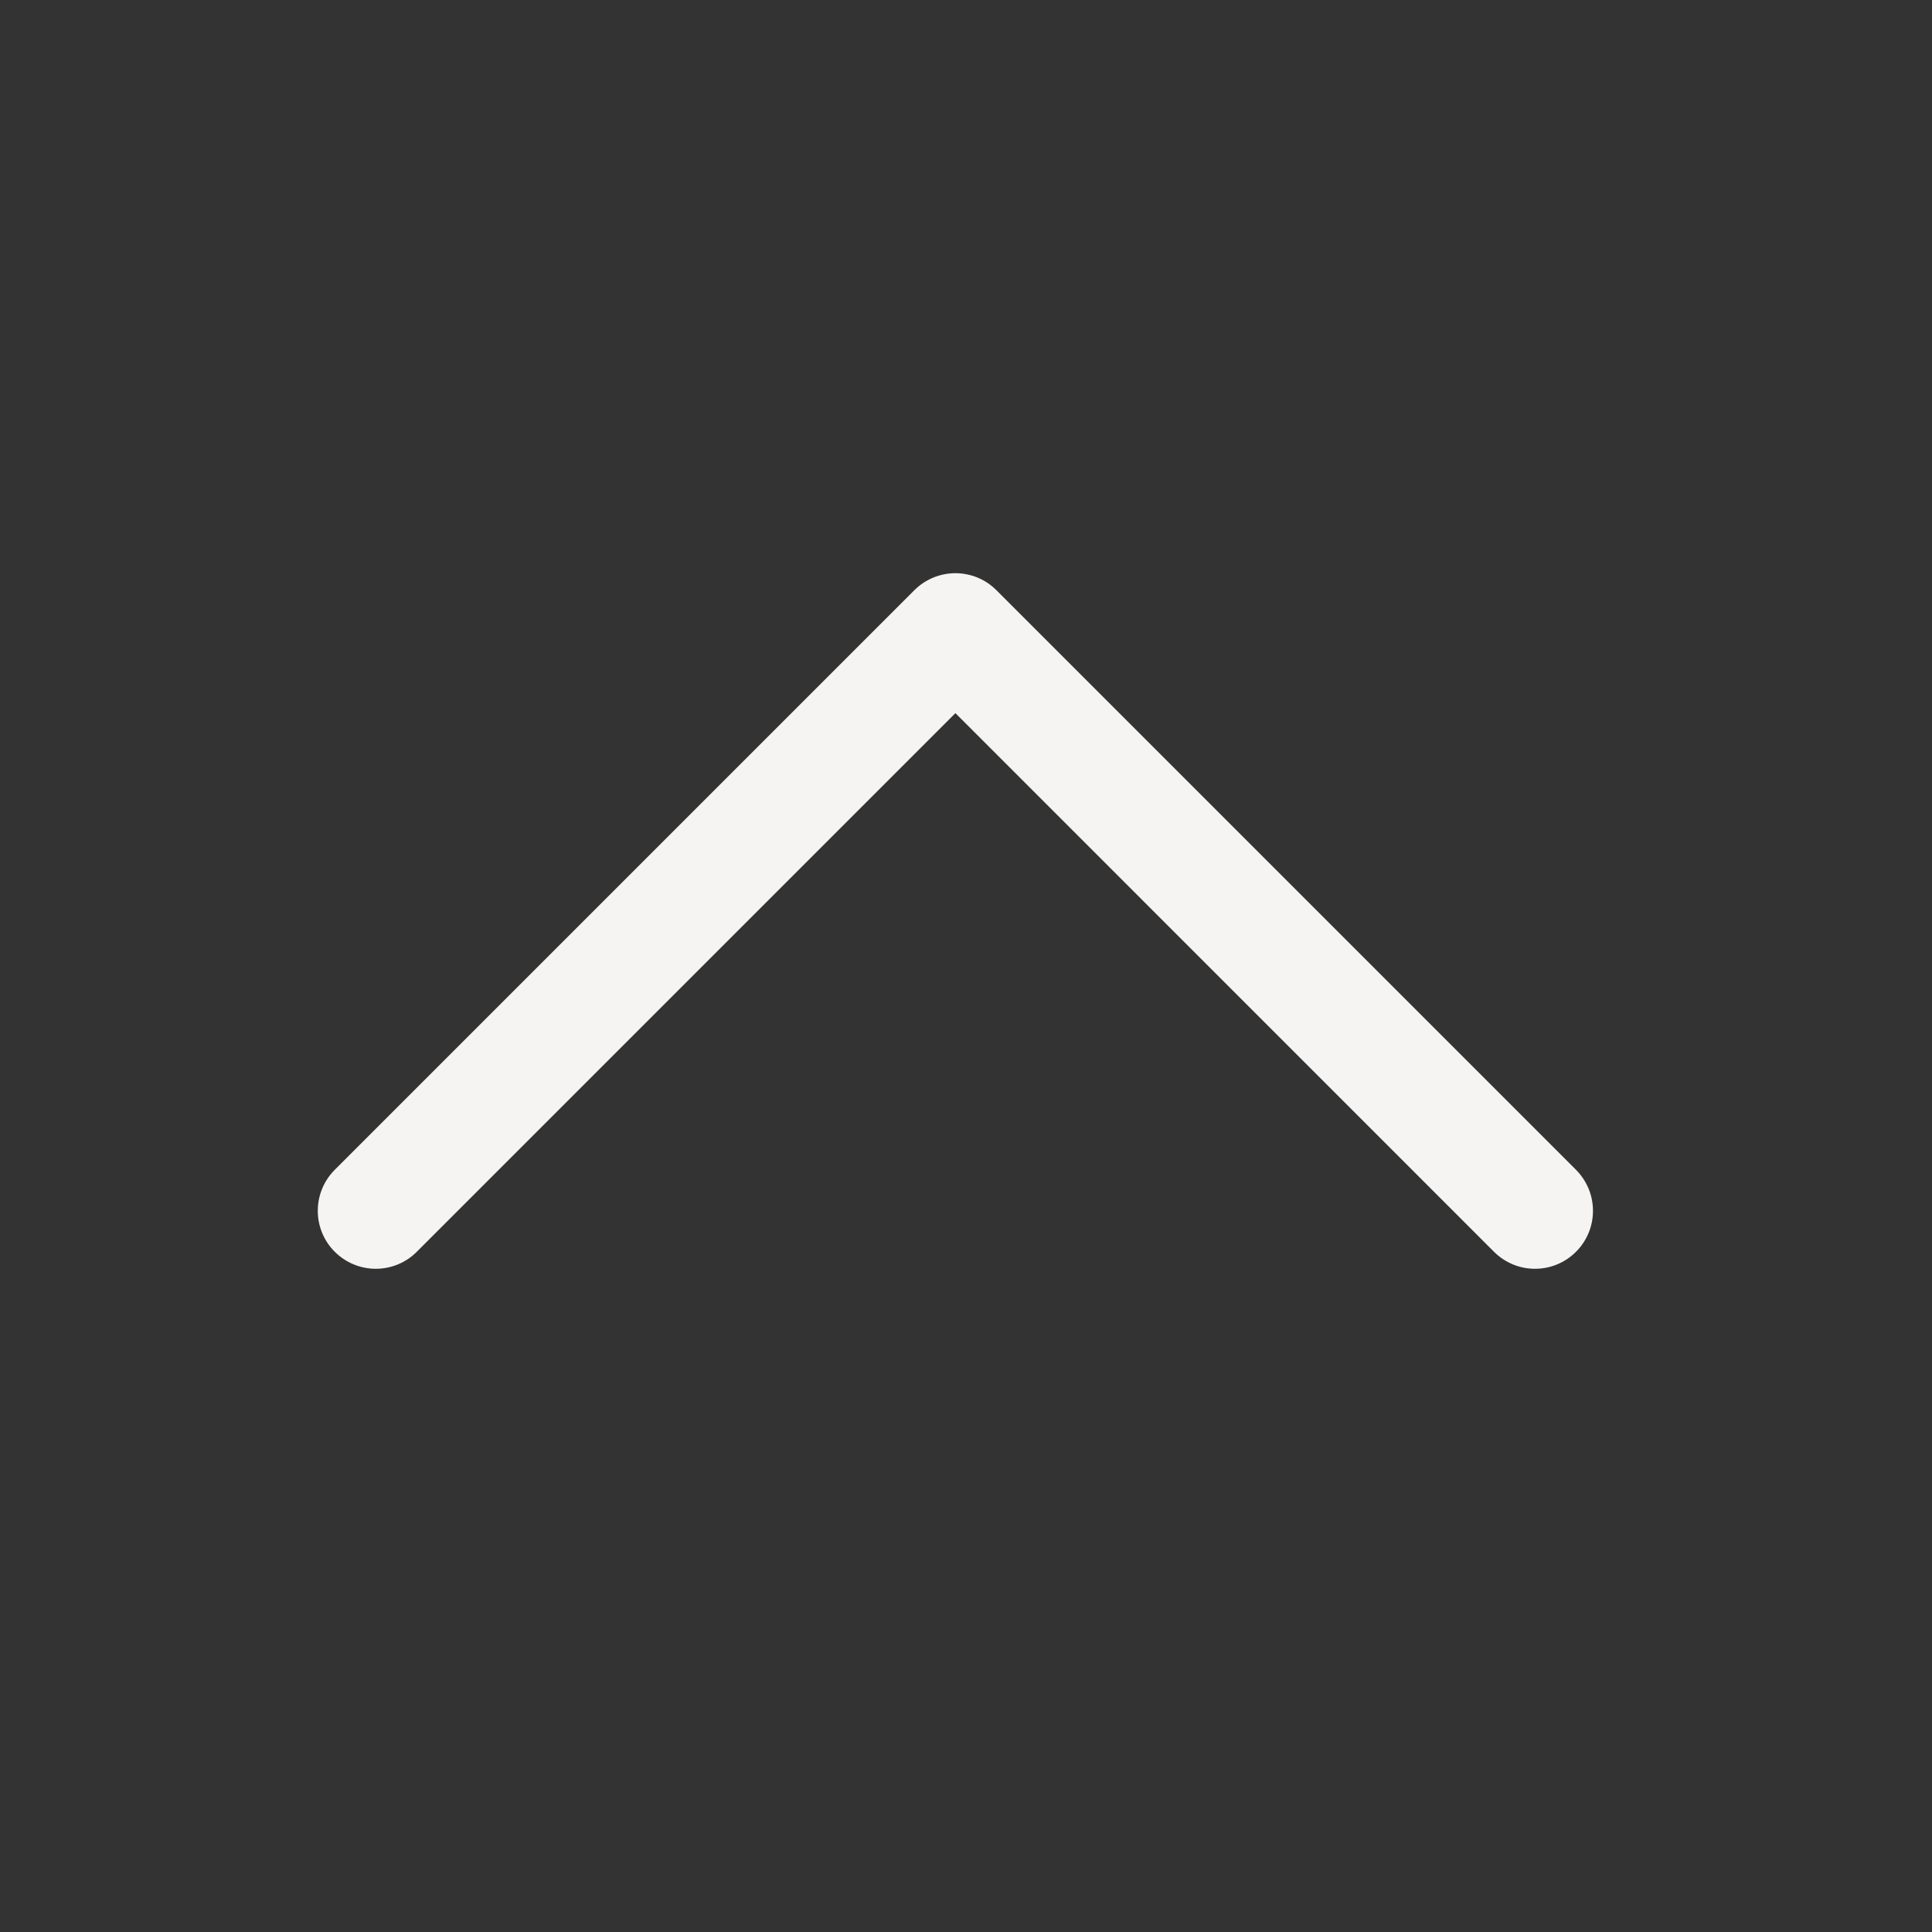 <?xml version="1.0" encoding="UTF-8"?> <svg xmlns="http://www.w3.org/2000/svg" width="25" height="25" viewBox="0 0 25 25" fill="none"><rect x="0" y="0" width="25" height="25" fill="#333333" stroke="none"/><path d="M20.393 16.198C20.324 16.268 20.241 16.323 20.15 16.361C20.059 16.399 19.961 16.418 19.863 16.418C19.764 16.418 19.667 16.399 19.576 16.361C19.485 16.323 19.402 16.268 19.332 16.198L12.363 9.228L5.393 16.198C5.253 16.339 5.062 16.418 4.863 16.418C4.664 16.418 4.473 16.339 4.332 16.198C4.191 16.058 4.112 15.867 4.112 15.668C4.112 15.469 4.191 15.278 4.332 15.137L11.832 7.637C11.902 7.567 11.985 7.512 12.076 7.474C12.167 7.437 12.264 7.417 12.363 7.417C12.461 7.417 12.559 7.437 12.65 7.474C12.741 7.512 12.824 7.567 12.893 7.637L20.393 15.137C20.463 15.207 20.518 15.29 20.556 15.381C20.594 15.472 20.613 15.569 20.613 15.668C20.613 15.766 20.594 15.864 20.556 15.955C20.518 16.046 20.463 16.129 20.393 16.198Z" fill="#F5F4F2"></path></svg> 